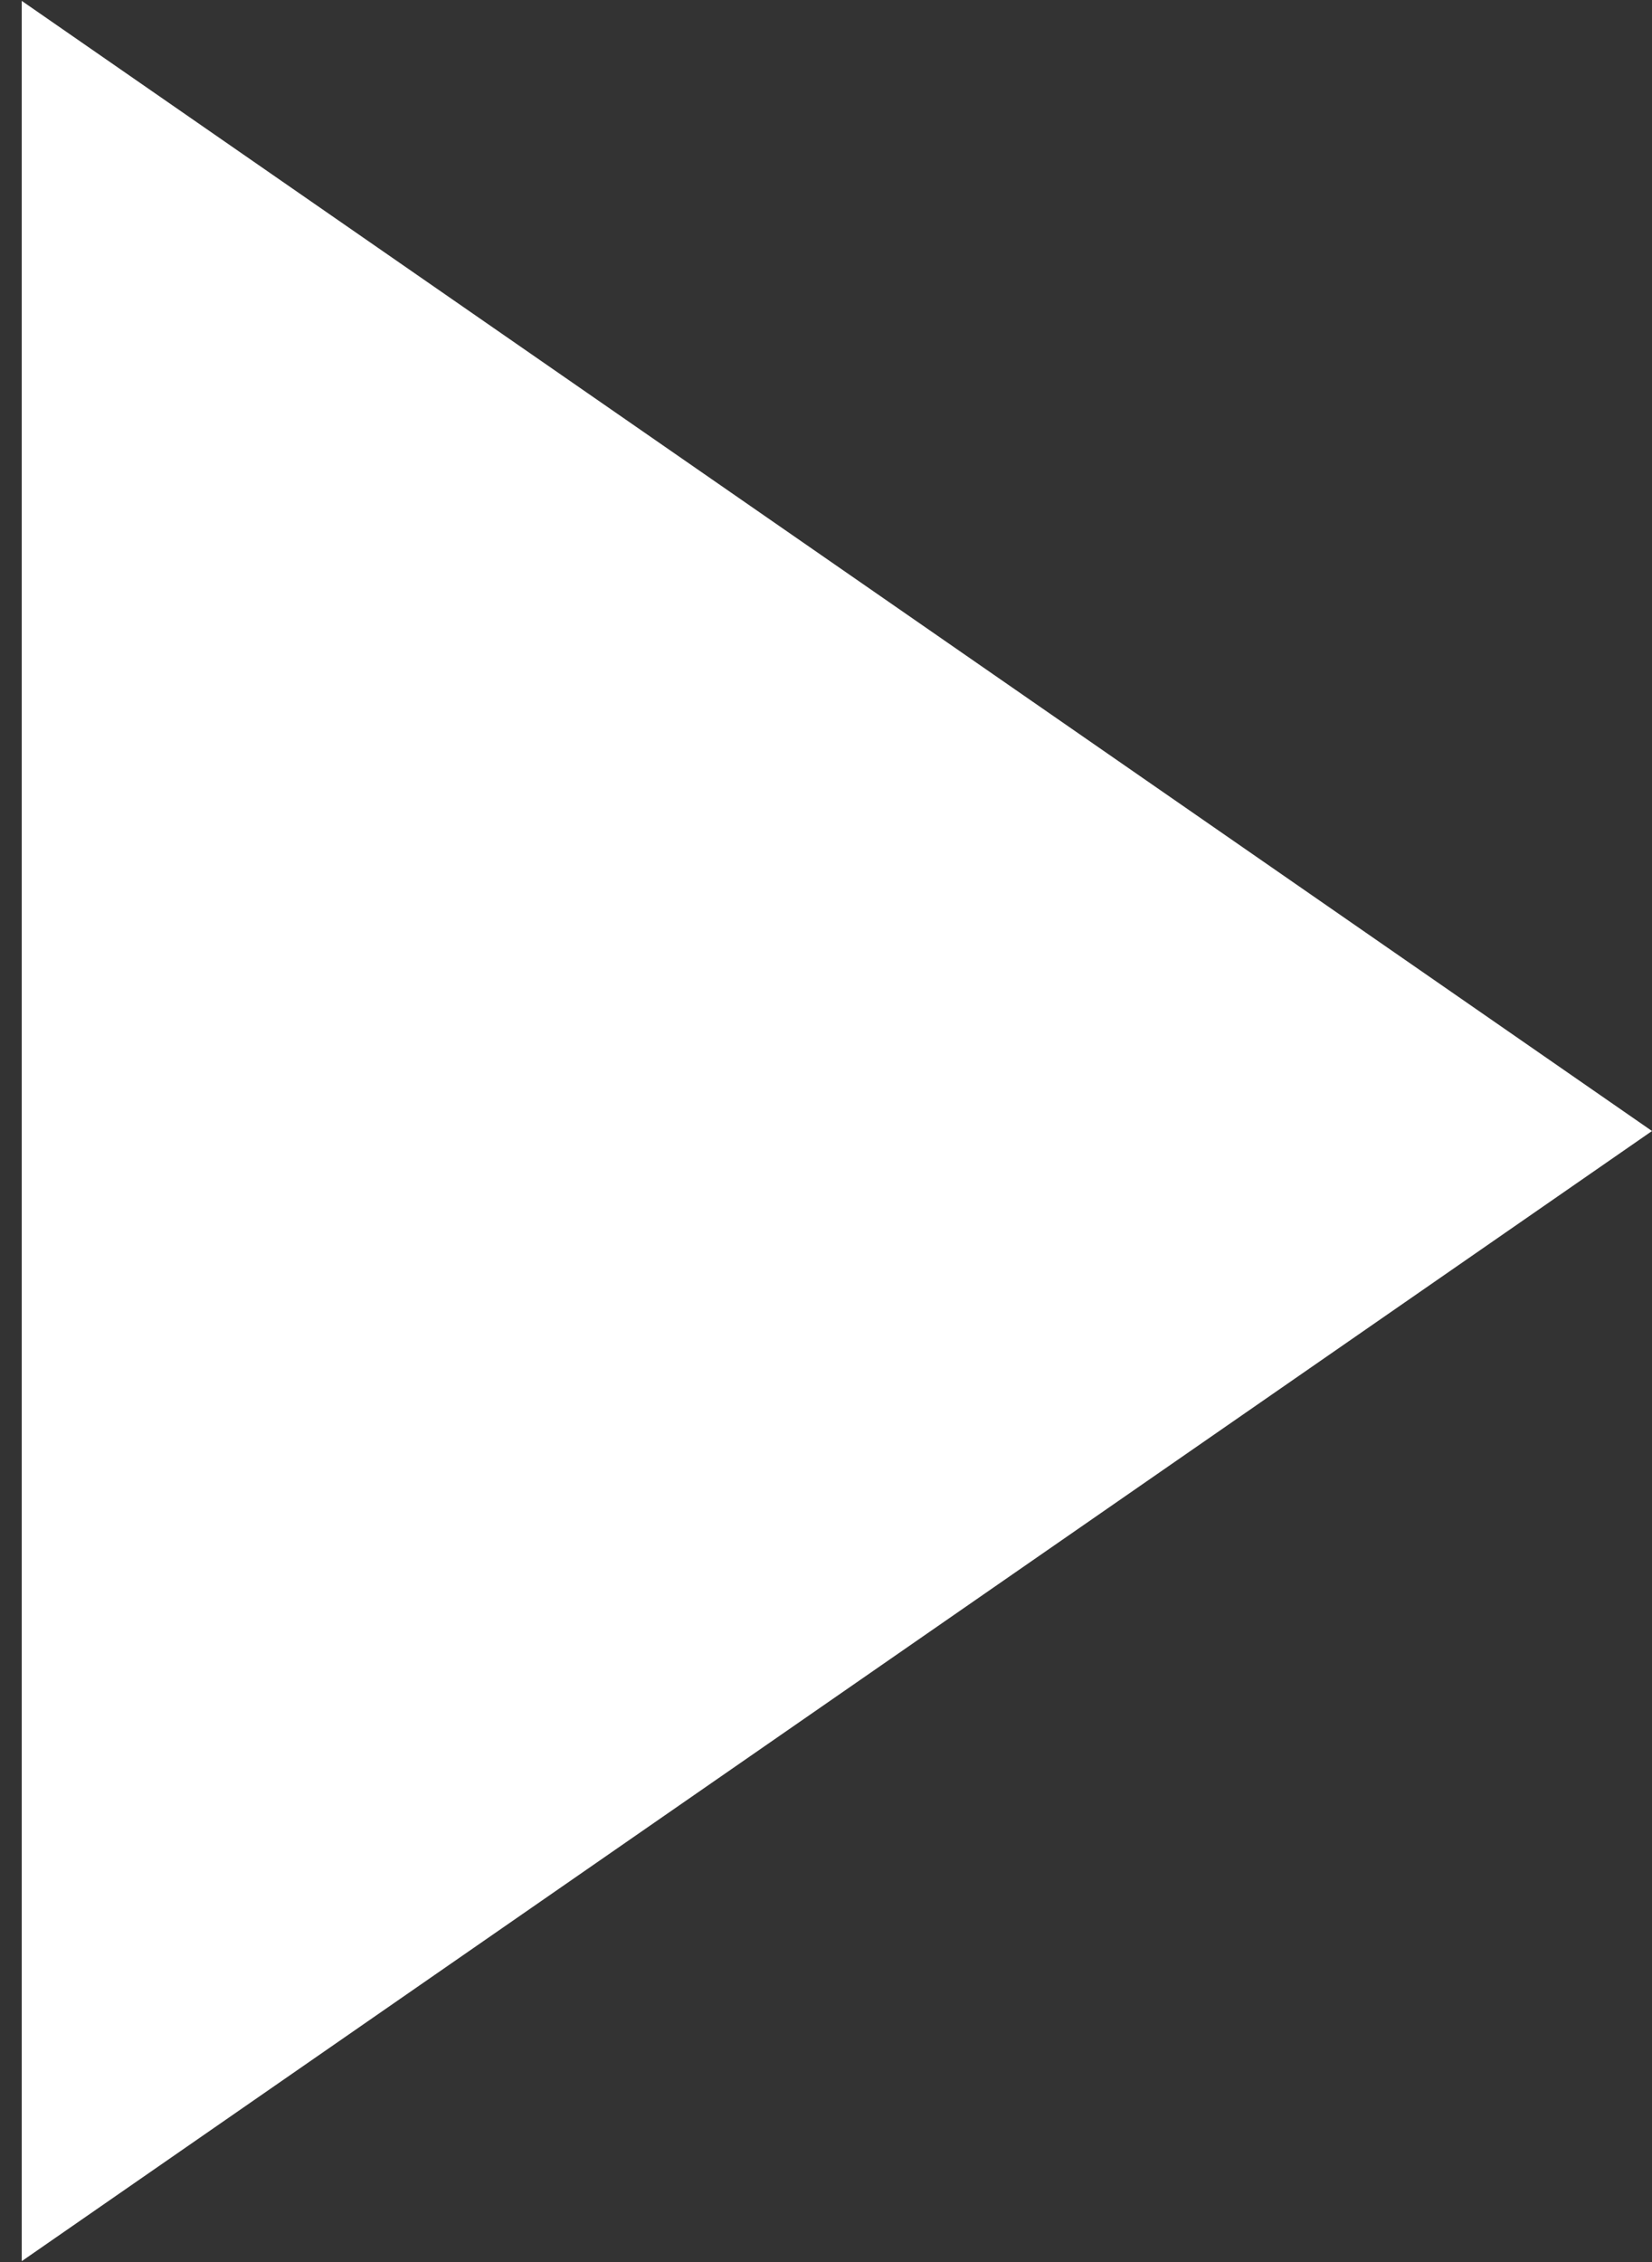<svg width="19" height="26" viewBox="0 0 19 26" fill="none" xmlns="http://www.w3.org/2000/svg">
<rect x="0" y="0" width="19" height="26" fill="#333333" stroke="none"/>
<path d="M19 13L0.25 25.99L0.25 0.01L19 13Z" fill="white"/>
</svg>
